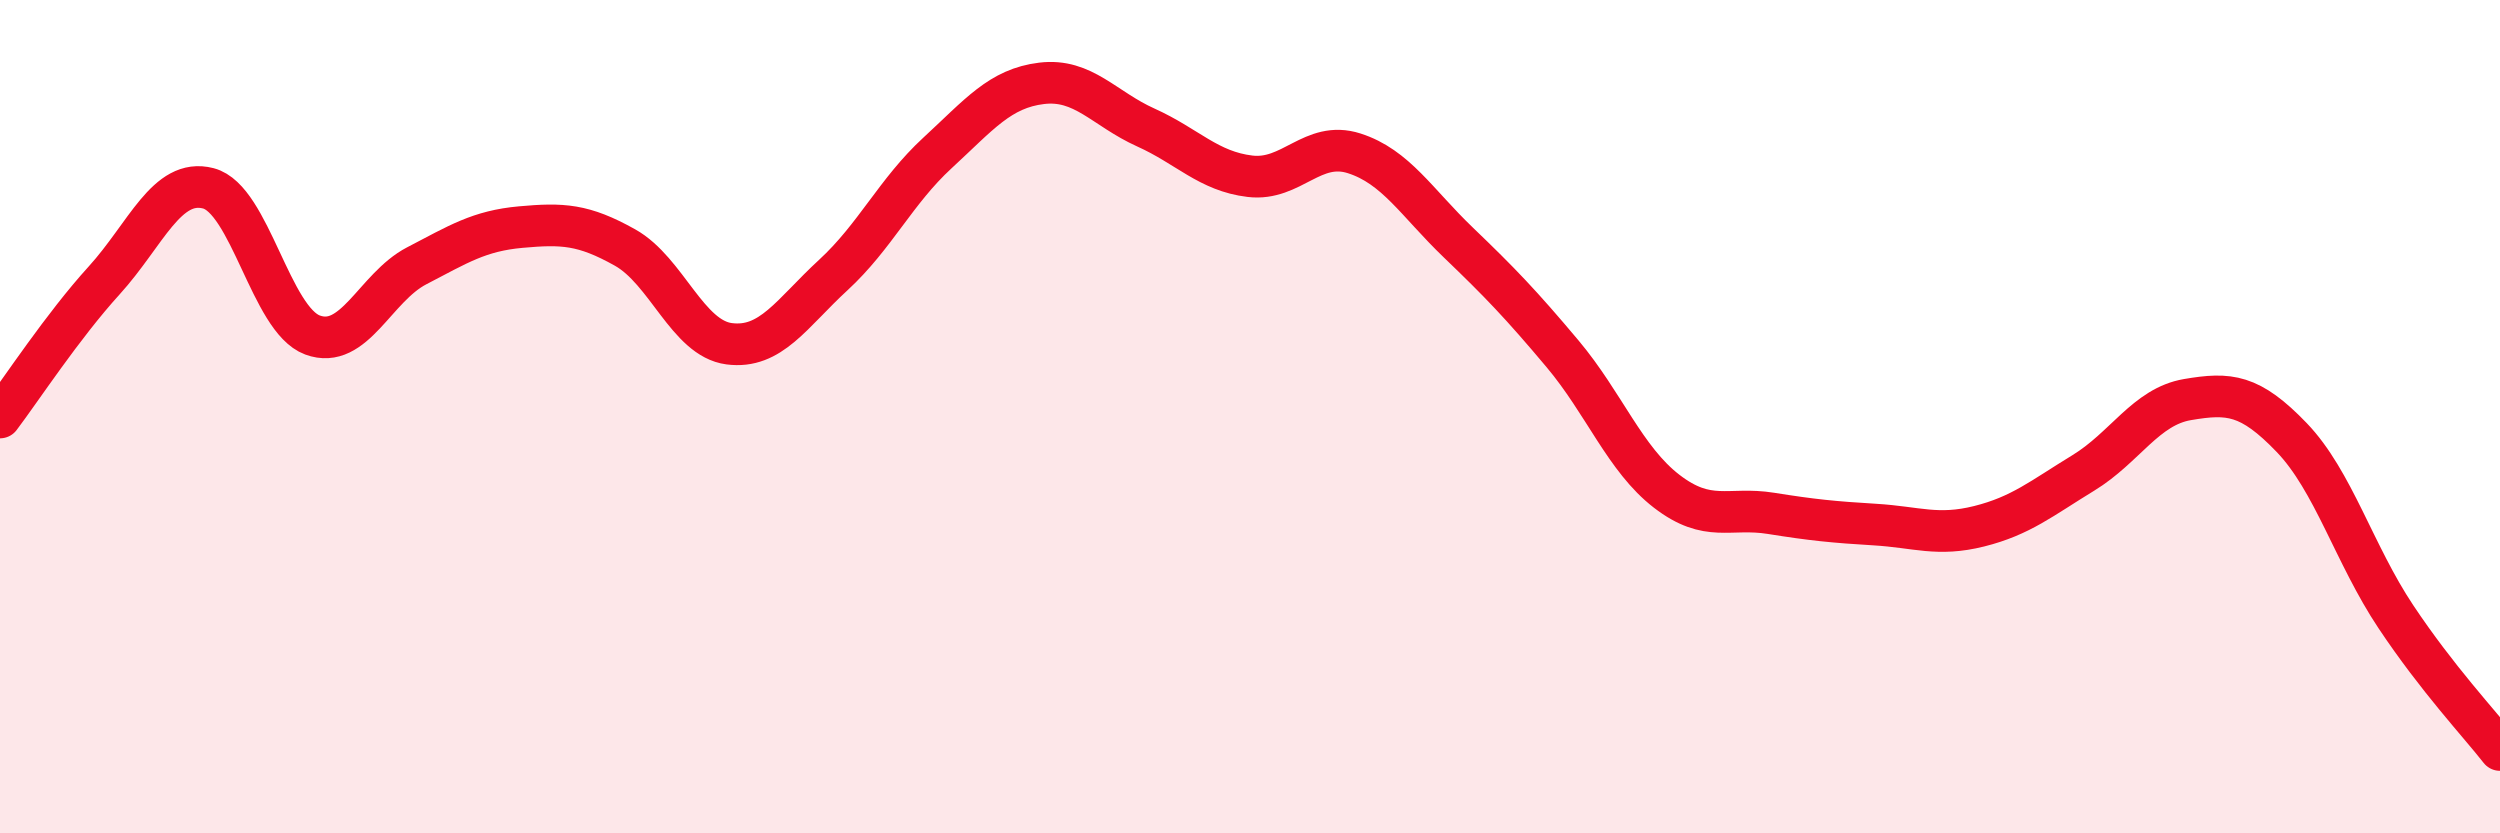 
    <svg width="60" height="20" viewBox="0 0 60 20" xmlns="http://www.w3.org/2000/svg">
      <path
        d="M 0,10.02 C 0.5,9.36 1.5,7.83 2.5,6.73 C 3.5,5.63 4,4.26 5,4.52 C 6,4.78 6.5,7.67 7.5,8.04 C 8.5,8.41 9,6.9 10,6.38 C 11,5.86 11.5,5.54 12.5,5.45 C 13.5,5.36 14,5.38 15,5.94 C 16,6.5 16.5,8.12 17.5,8.25 C 18.5,8.38 19,7.52 20,6.6 C 21,5.68 21.5,4.59 22.5,3.67 C 23.5,2.75 24,2.12 25,2 C 26,1.88 26.5,2.61 27.5,3.06 C 28.5,3.51 29,4.11 30,4.23 C 31,4.35 31.5,3.36 32.5,3.68 C 33.5,4 34,4.86 35,5.82 C 36,6.78 36.5,7.3 37.5,8.49 C 38.5,9.68 39,11.02 40,11.79 C 41,12.56 41.5,12.16 42.5,12.32 C 43.5,12.48 44,12.53 45,12.59 C 46,12.65 46.5,12.88 47.5,12.63 C 48.5,12.38 49,11.96 50,11.35 C 51,10.74 51.5,9.76 52.5,9.59 C 53.5,9.42 54,9.46 55,10.5 C 56,11.54 56.5,13.3 57.5,14.8 C 58.5,16.3 59.5,17.36 60,18L60 20L0 20Z"
        fill="#EB0A25"
        opacity="0.1"
        stroke-linecap="round"
        stroke-linejoin="round"
      />
      <path
        d="M 0,10.02 C 0.5,9.36 1.5,7.83 2.5,6.73 C 3.5,5.63 4,4.26 5,4.52 C 6,4.78 6.5,7.67 7.5,8.04 C 8.5,8.41 9,6.9 10,6.38 C 11,5.86 11.5,5.54 12.5,5.45 C 13.5,5.36 14,5.38 15,5.94 C 16,6.5 16.5,8.12 17.5,8.25 C 18.5,8.38 19,7.52 20,6.6 C 21,5.68 21.5,4.59 22.5,3.67 C 23.5,2.75 24,2.12 25,2 C 26,1.88 26.5,2.61 27.5,3.06 C 28.5,3.51 29,4.11 30,4.23 C 31,4.35 31.5,3.36 32.5,3.68 C 33.5,4 34,4.86 35,5.82 C 36,6.78 36.5,7.3 37.5,8.49 C 38.5,9.68 39,11.02 40,11.79 C 41,12.56 41.5,12.16 42.5,12.32 C 43.5,12.48 44,12.53 45,12.59 C 46,12.65 46.5,12.88 47.5,12.63 C 48.5,12.38 49,11.96 50,11.35 C 51,10.74 51.5,9.76 52.5,9.59 C 53.5,9.42 54,9.46 55,10.5 C 56,11.54 56.5,13.3 57.5,14.8 C 58.5,16.3 59.5,17.36 60,18"
        stroke="#EB0A25"
        stroke-width="1"
        fill="none"
        stroke-linecap="round"
        stroke-linejoin="round"
      />
    </svg>
  